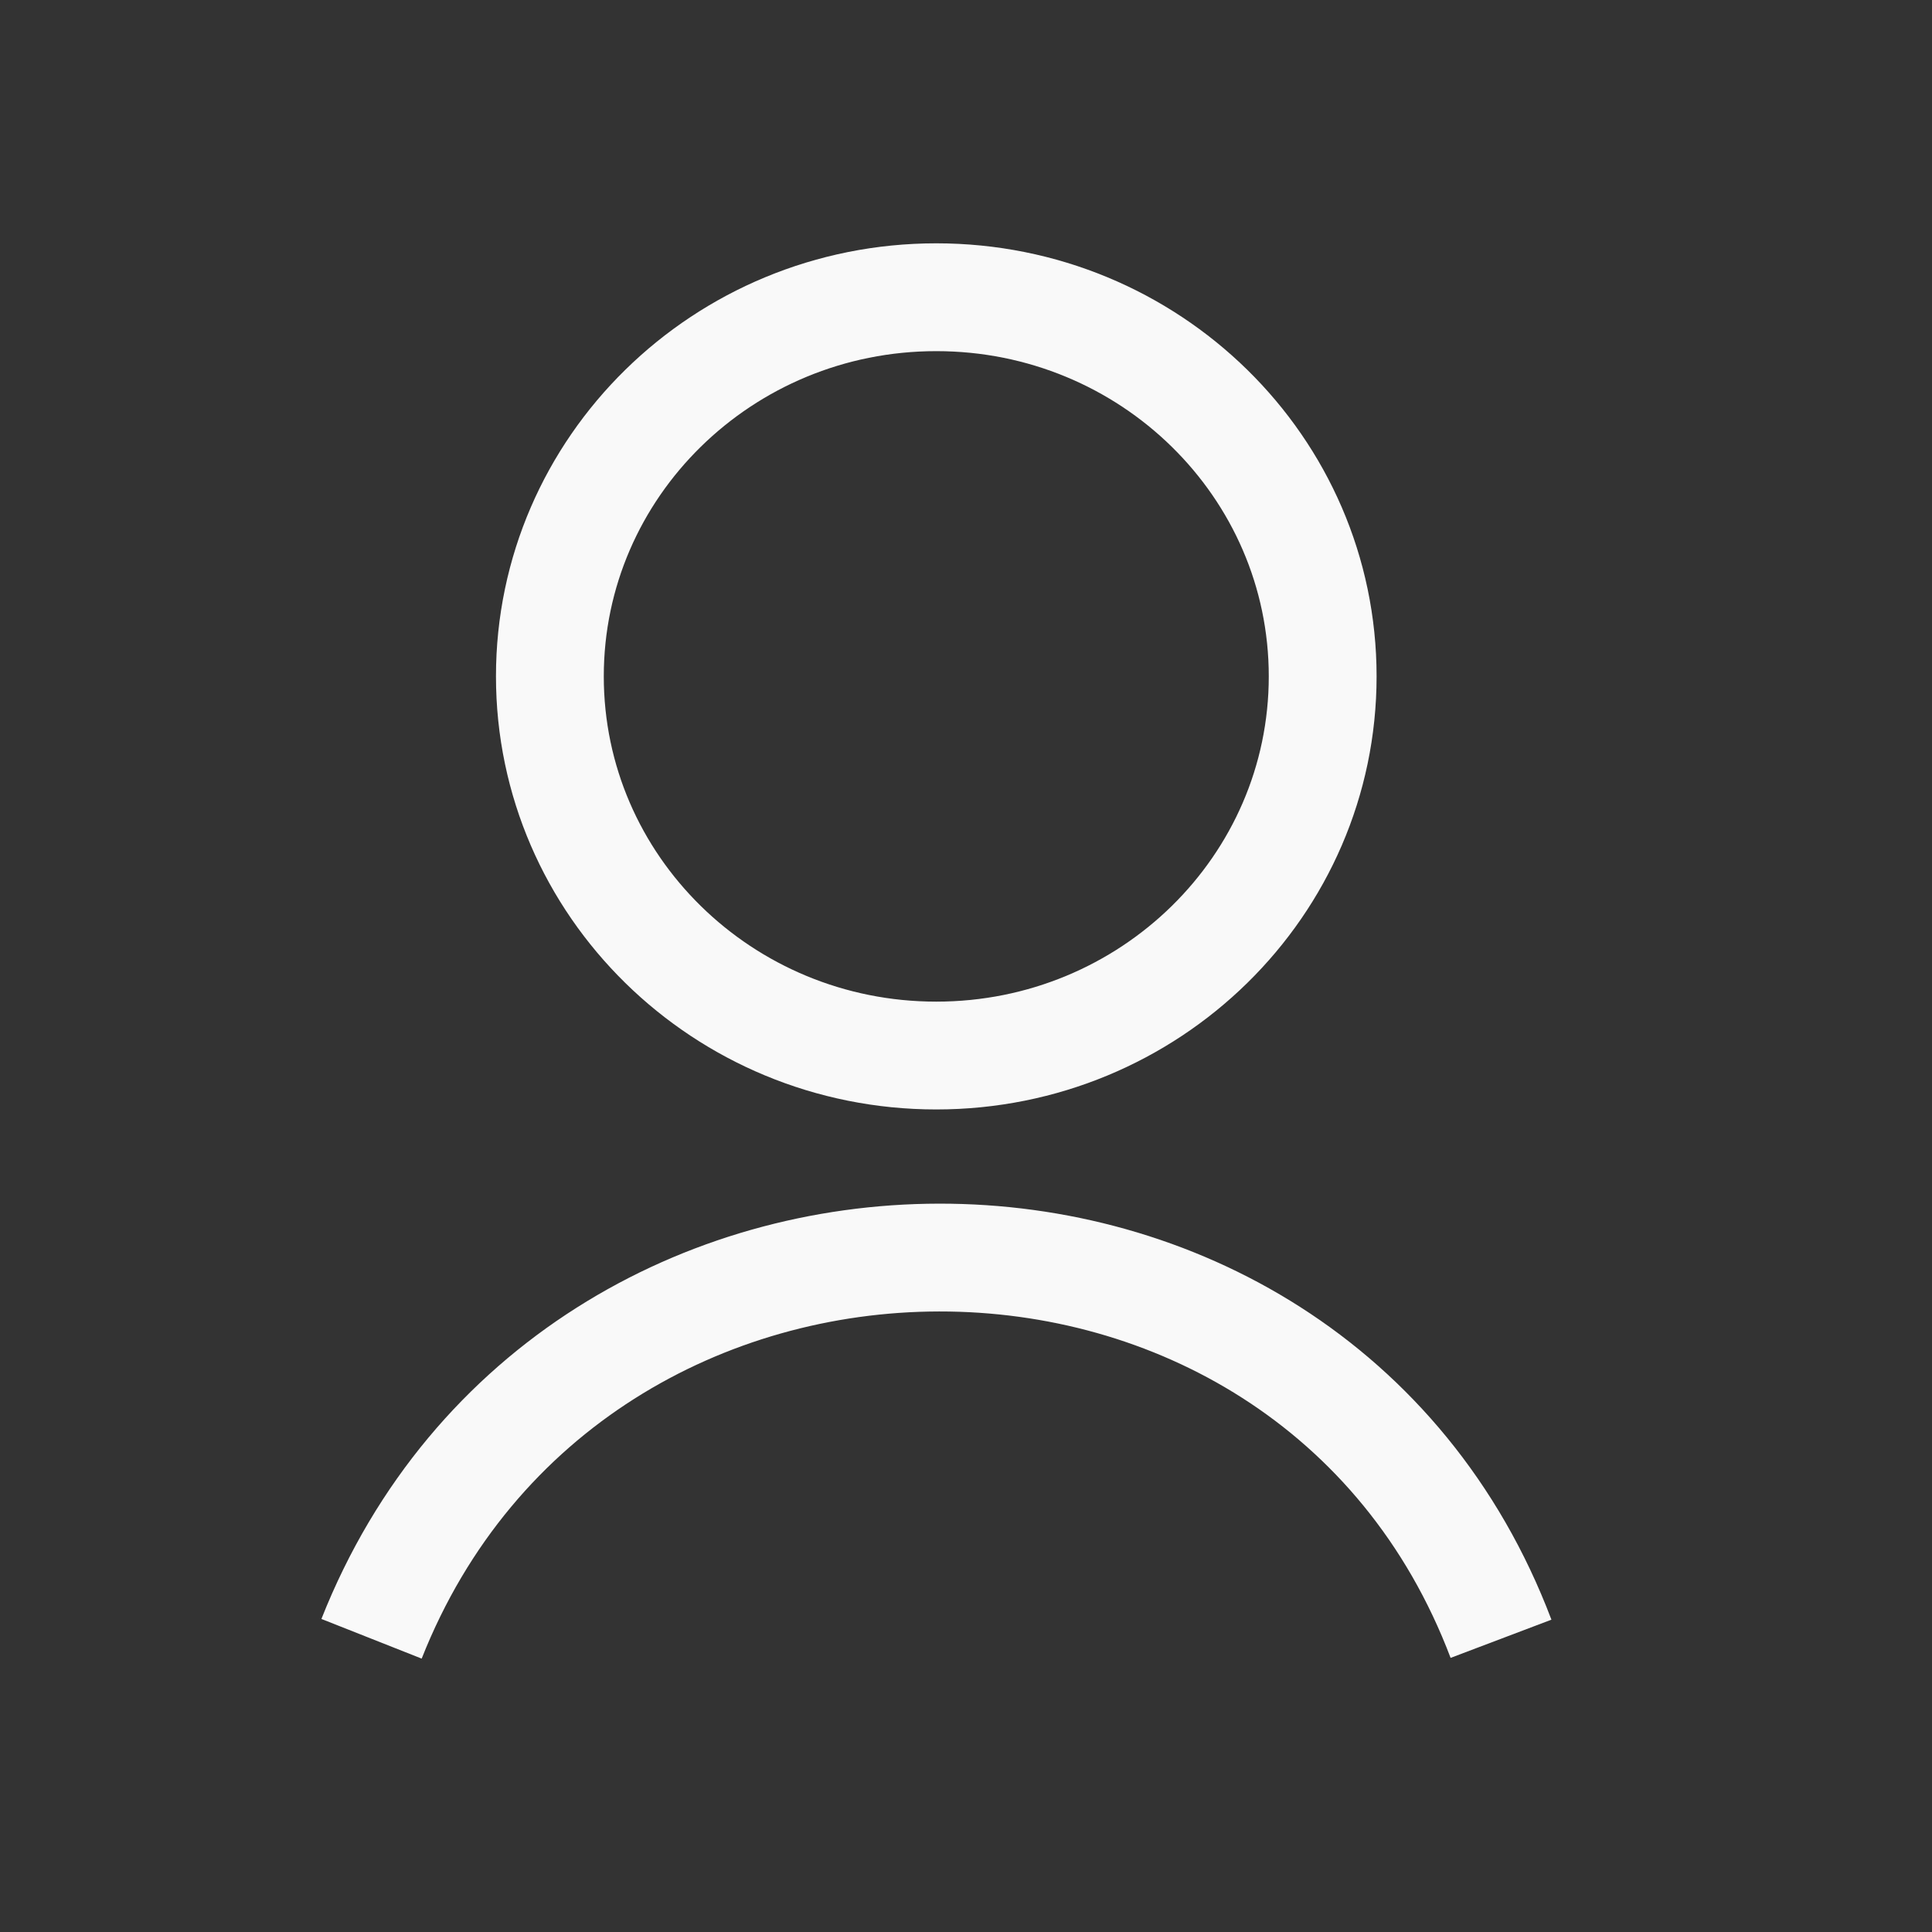 <svg width="26" height="26" viewBox="0 0 26 26" fill="none" xmlns="http://www.w3.org/2000/svg">
<rect x="0" y="0" width="26" height="26" fill="#333333" stroke="none"/>
<path d="M12.6 14.205C15.472 14.205 17.8 11.921 17.8 9.102C17.8 6.284 15.472 4 12.6 4C9.729 4 7.4 6.284 7.4 9.102C7.4 11.921 9.729 14.205 12.6 14.205Z" stroke="#F9F9F9" stroke-width="1.451"/>
<path d="M5 22.054C7.698 15.232 17.601 15.195 20.2 22.054" stroke="#F9F9F9" stroke-width="1.451"/>
</svg>
